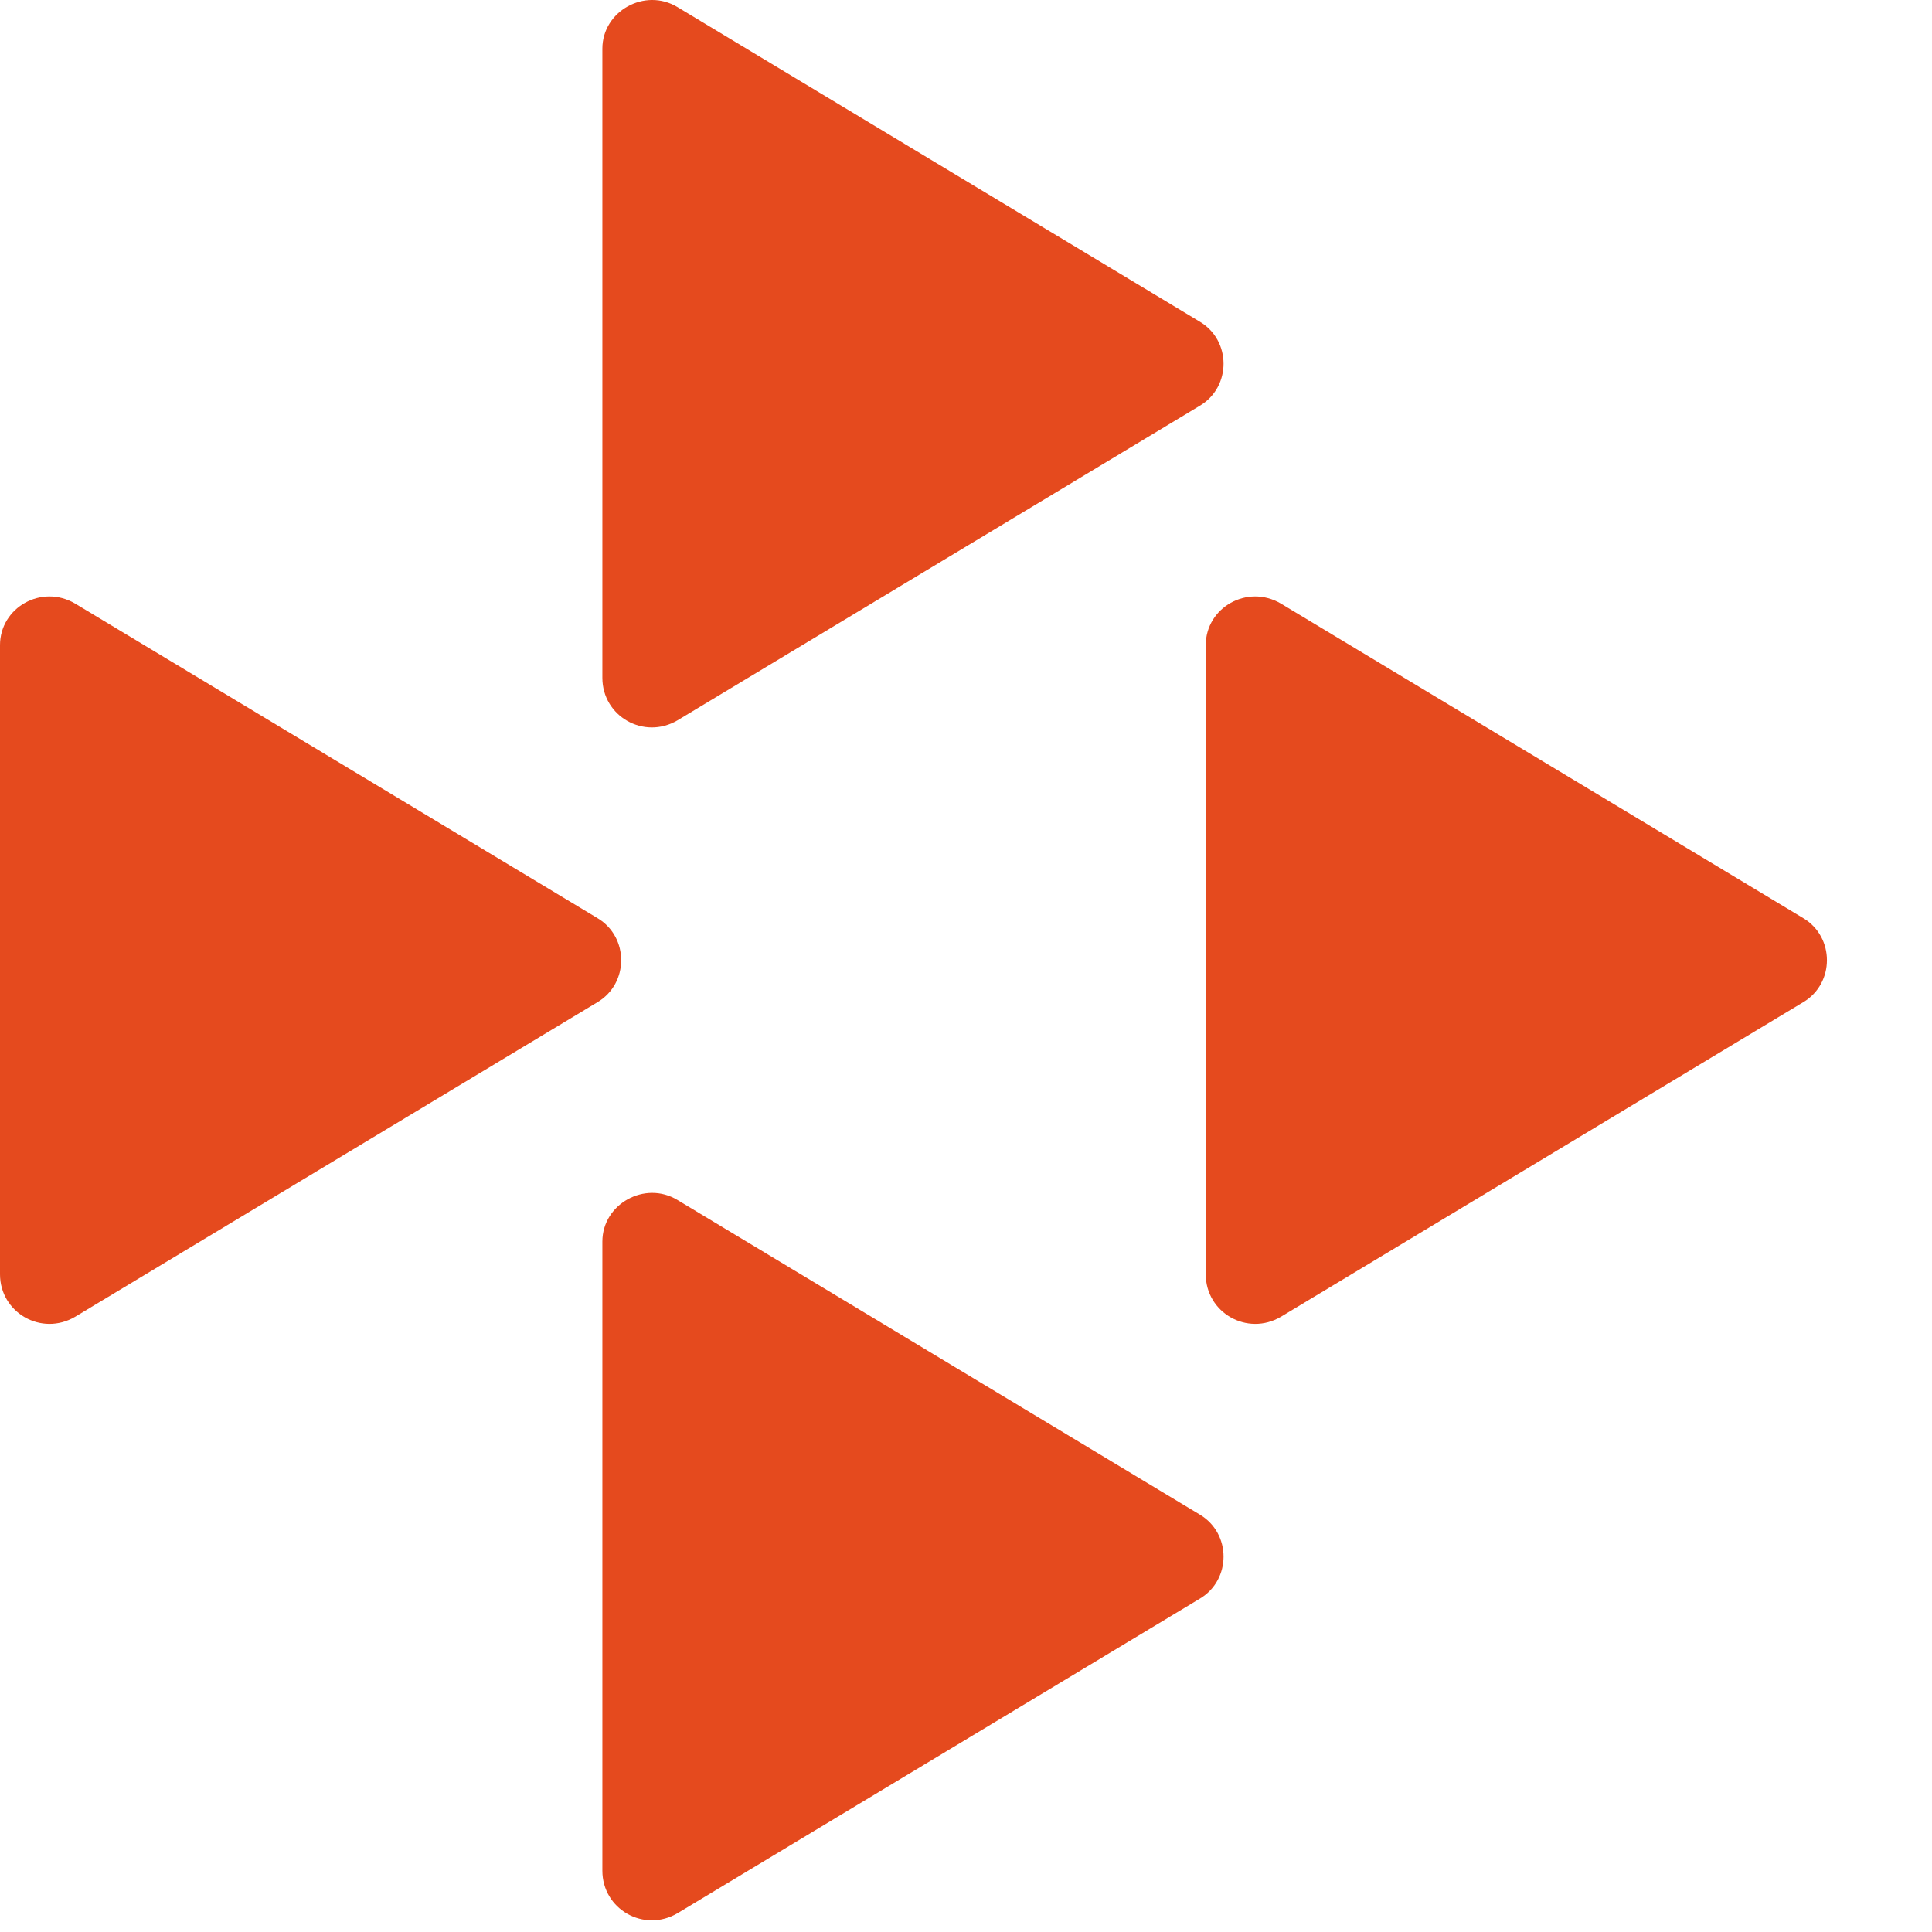 <svg class="header__logo" width="55" height="55" viewBox="0 0 65 65" fill="none" xmlns="http://www.w3.org/2000/svg">
                        <path d="M20.266 41.772V62.937C20.266 64.234 21.664 65.033 22.795 64.368L40.366 53.785C41.431 53.153 41.431 51.589 40.366 50.956L22.795 40.374C21.697 39.708 20.266 40.507 20.266 41.772Z" fill="#E54A1E"></path>
                        <path d="M20.266 1.638V22.803C20.266 24.101 21.664 24.899 22.795 24.234L40.366 13.651C41.431 13.019 41.431 11.455 40.366 10.823L22.795 0.24C21.697 -0.425 20.266 0.373 20.266 1.638Z" fill="#E54A1E"></path>
                        <path d="M0 21.705V42.87C0 44.167 1.398 44.966 2.529 44.301L20.1 33.718C21.165 33.086 21.165 31.522 20.1 30.889L2.529 20.307C1.398 19.641 0 20.44 0 21.705Z" fill="#E54A1E"></path>
                        <path d="M40.566 21.705V42.87C40.566 44.167 41.964 44.966 43.096 44.301L60.667 33.718C61.731 33.086 61.731 31.522 60.667 30.889L43.096 20.307C41.964 19.641 40.566 20.44 40.566 21.705Z" fill="#E54A1E"></path>
</svg>